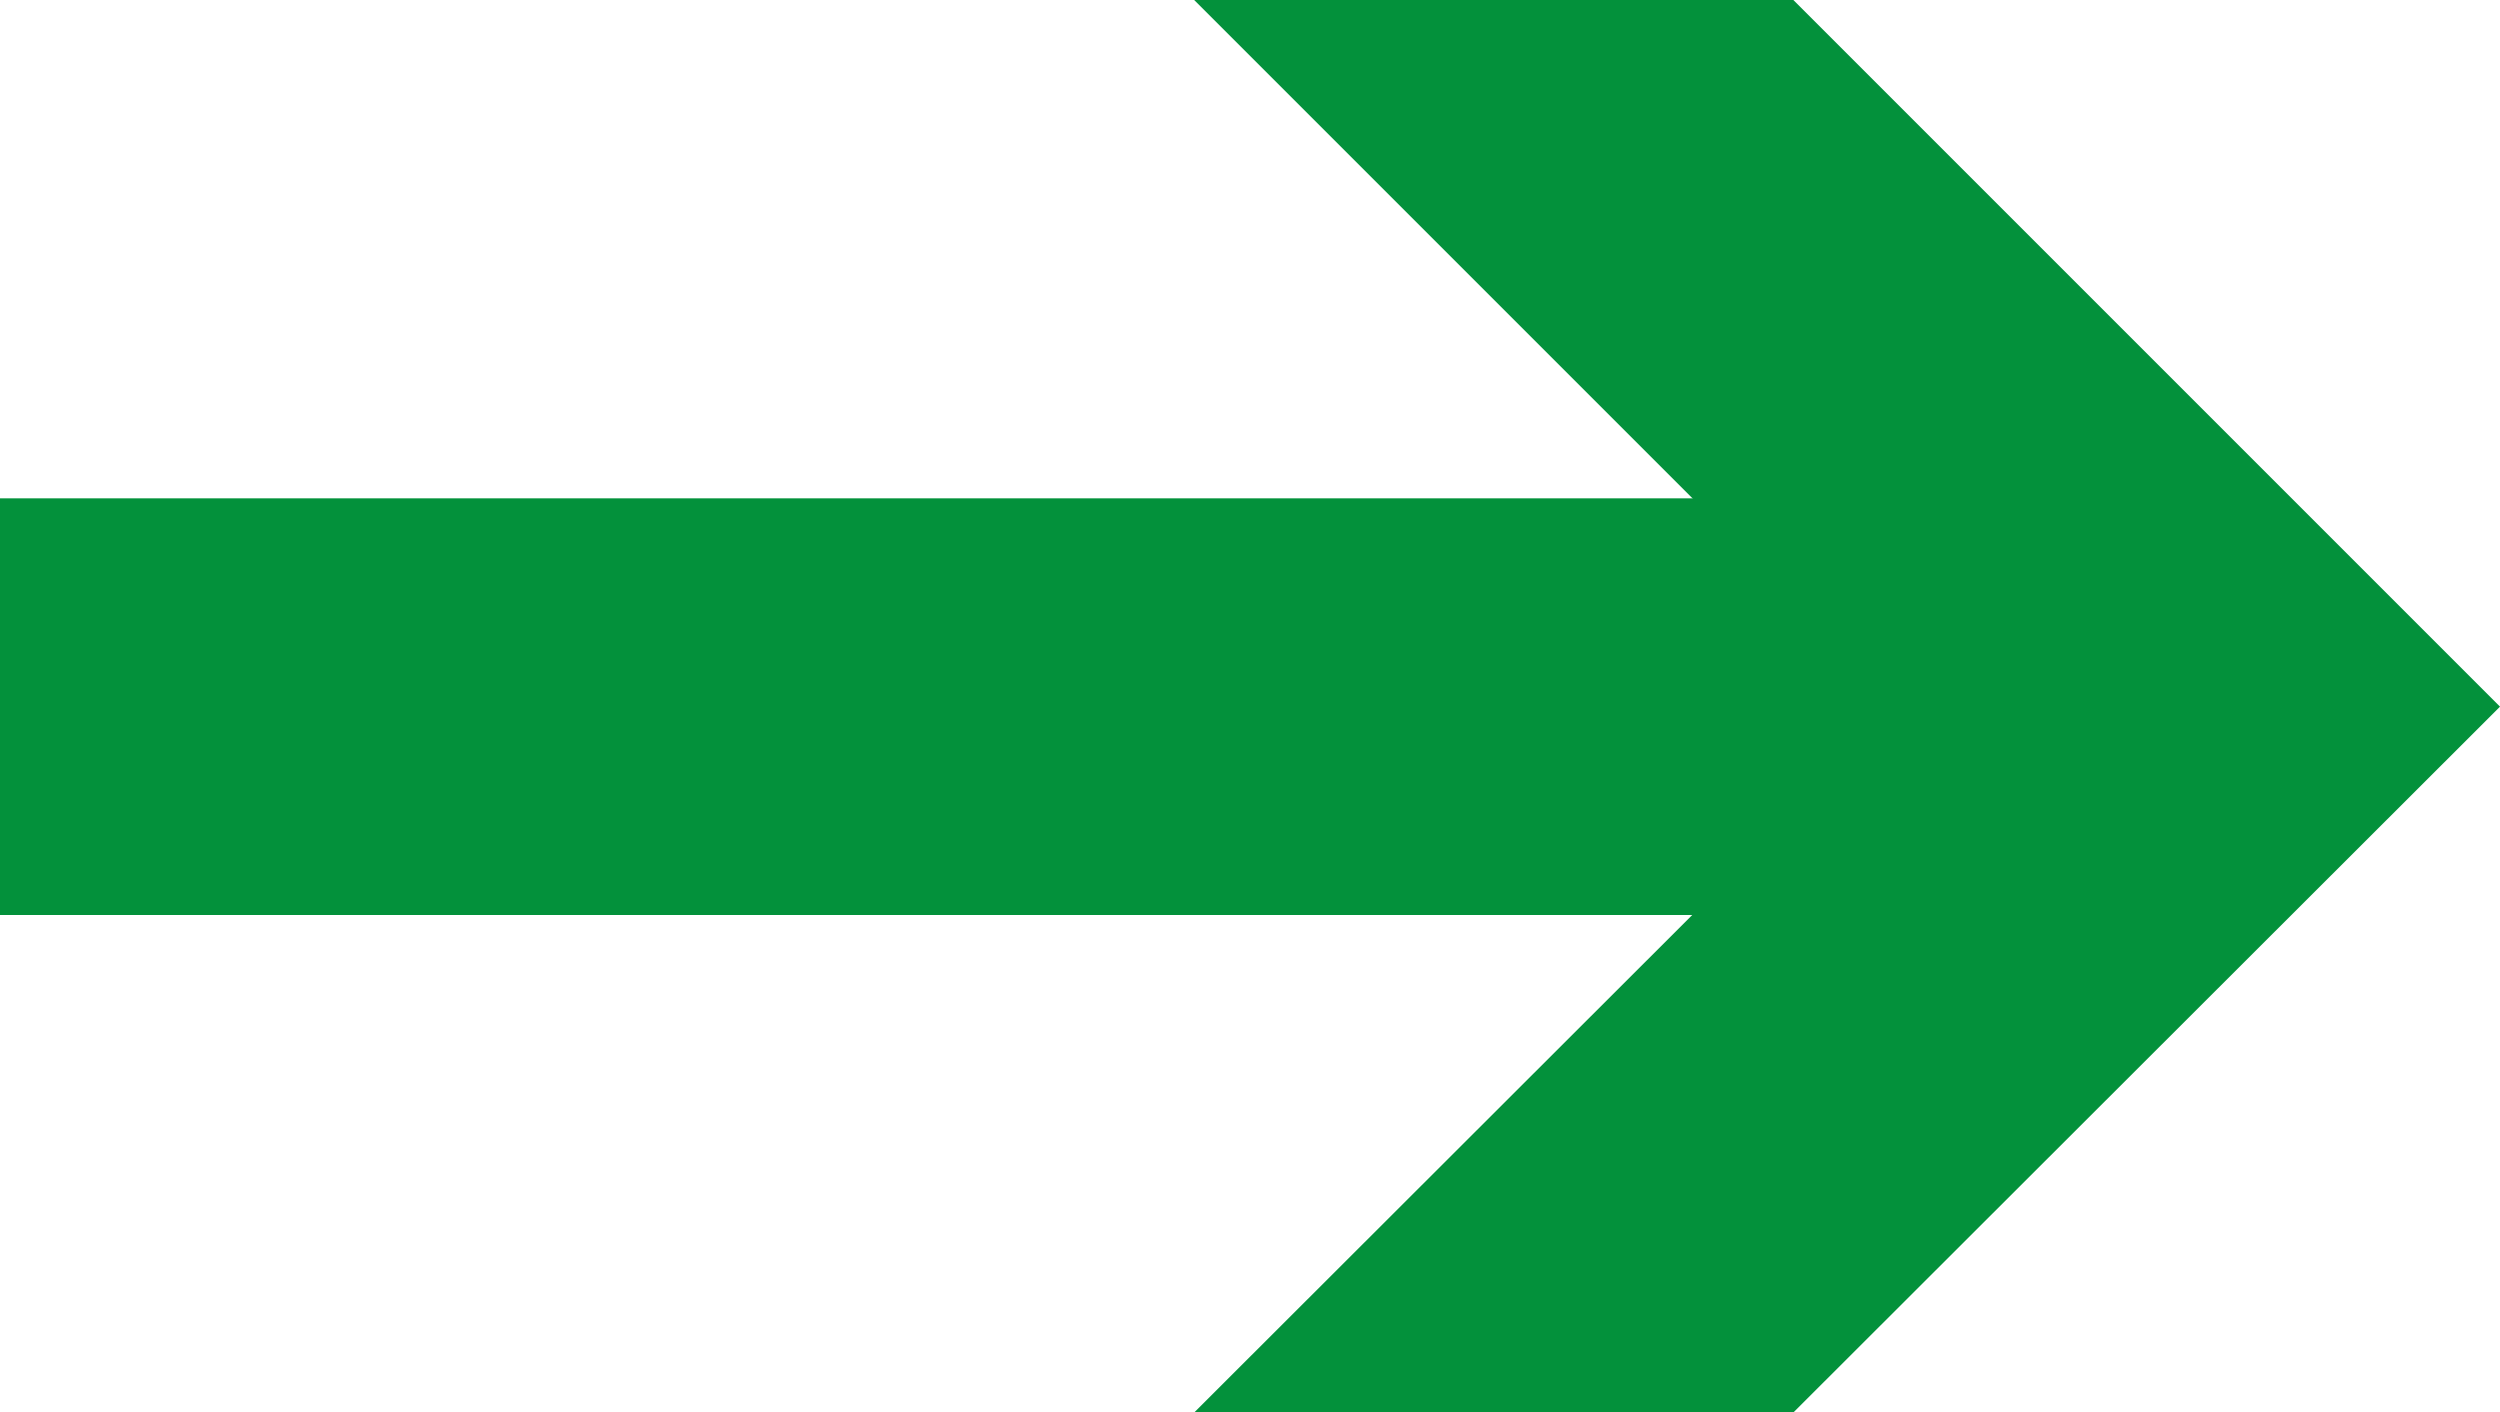 <svg xmlns="http://www.w3.org/2000/svg" viewBox="0 0 30 16.95"><defs><style>.cls-1{fill:none;stroke:#03913b;stroke-miterlimit:10;stroke-width:5px;}.cls-2{fill:#03913b;}</style></defs><title>アセット 1</title><g id="レイヤー_2" data-name="レイヤー 2"><g id="本体"><line class="cls-1" y1="8.48" x2="24.29" y2="8.48"/><polygon class="cls-2" points="14.33 16.95 22.81 8.48 14.33 0 21.52 0 30 8.48 21.52 16.95 14.33 16.95"/></g></g></svg>
